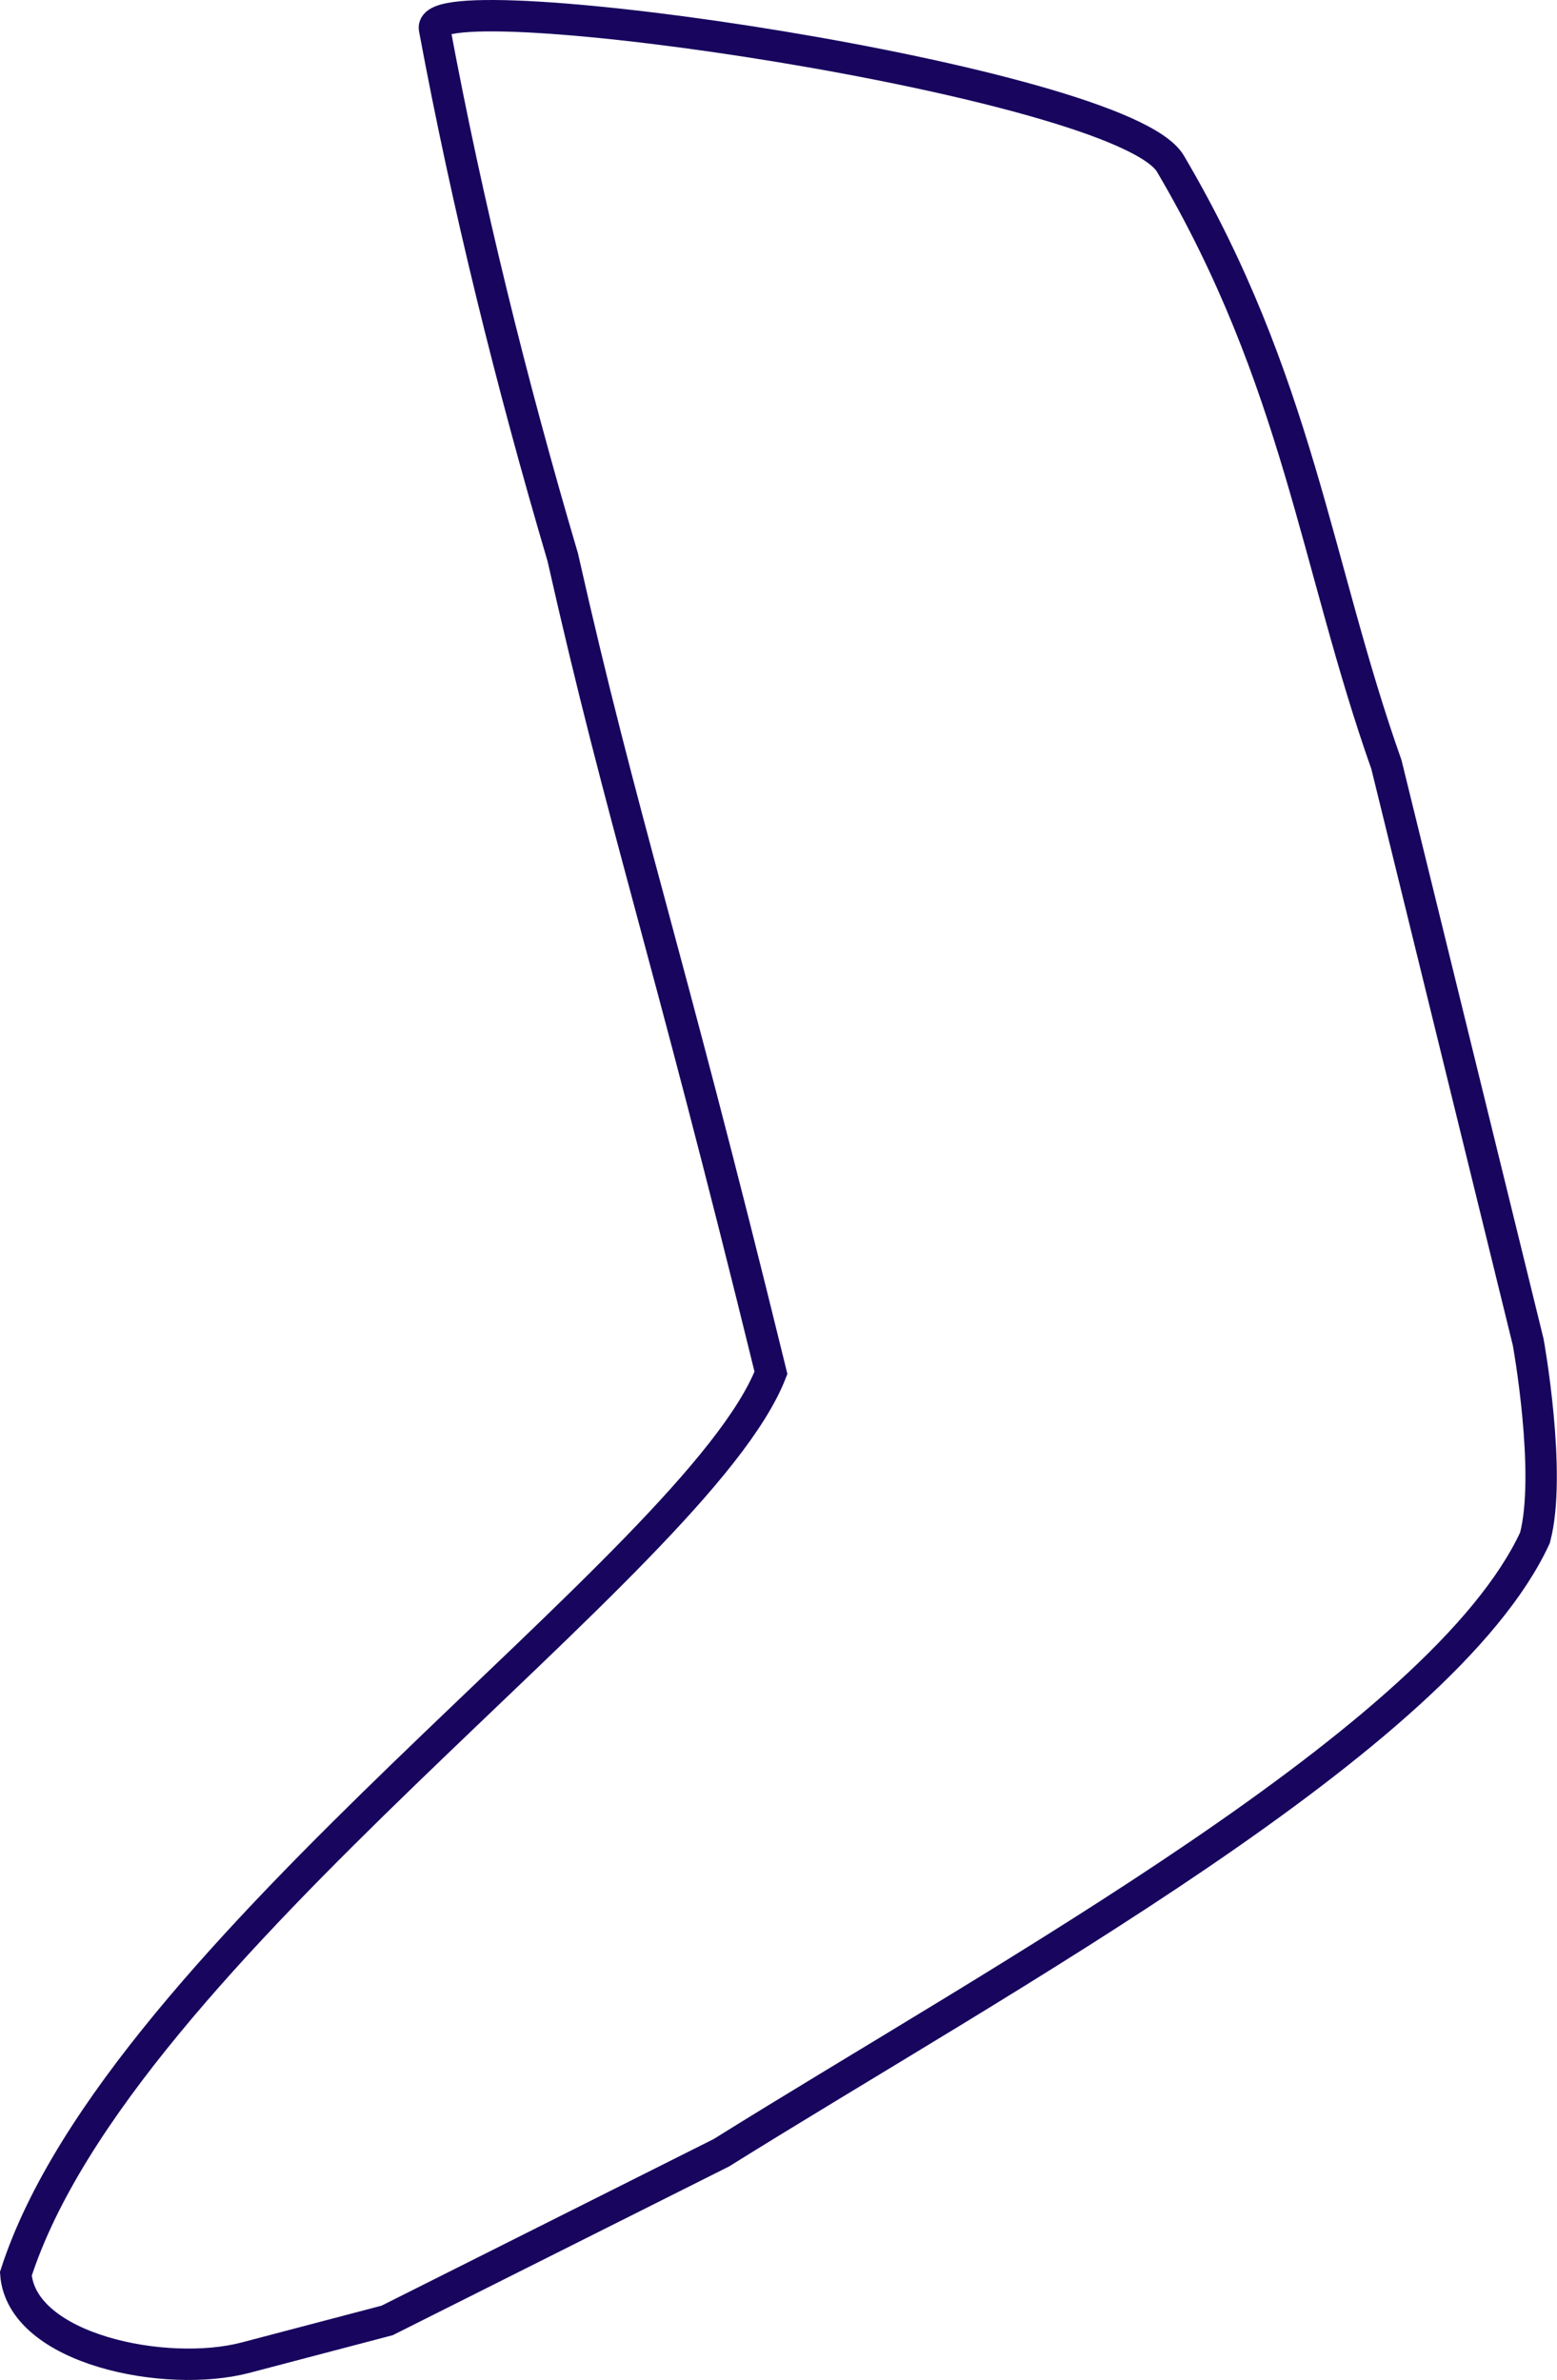 <?xml version="1.0" encoding="UTF-8" standalone="no"?>
<!-- Created with Inkscape (http://www.inkscape.org/) -->

<svg
   xmlns:dc="http://purl.org/dc/elements/1.1/"
   xmlns:cc="http://creativecommons.org/ns#"
   xmlns:rdf="http://www.w3.org/1999/02/22-rdf-syntax-ns#"
   xmlns:svg="http://www.w3.org/2000/svg"
   xmlns="http://www.w3.org/2000/svg"
   xmlns:sodipodi="http://sodipodi.sourceforge.net/DTD/sodipodi-0.dtd"
   xmlns:inkscape="http://www.inkscape.org/namespaces/inkscape"
   width="26.135mm"
   height="39.958mm"
   viewBox="0 0 26.135 39.958"
   version="1.1"
   id="svg8"
   inkscape:version="0.92.1 r15371"
   sodipodi:docname="ptron-bloqueur-mini-chaussette.svg"
   inkscape:export-filename="/home/id/Pages nettes/Aiguilles magiques/images/recyclage/patron-bloquer-mini-chaussette.png"
   inkscape:export-xdpi="96"
   inkscape:export-ydpi="96">
  <defs
     id="defs2" />
  <sodipodi:namedview
     id="base"
     pagecolor="#ffffff"
     bordercolor="#666666"
     borderopacity="1.0"
     inkscape:pageopacity="0.0"
     inkscape:pageshadow="2"
     inkscape:zoom="1.4"
     inkscape:cx="-82.822305"
     inkscape:cy="63.31706"
     inkscape:document-units="mm"
     inkscape:current-layer="layer1"
     showgrid="false"
     fit-margin-top="0"
     fit-margin-left="0"
     fit-margin-right="0"
     fit-margin-bottom="0"
     inkscape:window-width="1336"
     inkscape:window-height="731"
     inkscape:window-x="1920"
     inkscape:window-y="156"
     inkscape:window-maximized="1" />
  <g
     inkscape:label="Calque 1"
     inkscape:groupmode="layer"
     id="layer1"
     transform="translate(-98.027,-134.309)">
    <path
       style="fill:none;stroke:#17055e;stroke-width:0.527;stroke-linecap:butt;stroke-linejoin:miter;stroke-miterlimit:4;stroke-dasharray:none;stroke-opacity:1"
       d="m 105.32,134.789 c -0.154,-0.826 11.535,0.881 12.353,2.268 2.144,3.639 2.439,6.732 3.626,10.088 l 2.38,9.697 c 0,0 0.4,2.207 0.113,3.284 -1.558,3.369 -8.924,7.368 -13.656,10.323 l -5.61,2.815 -2.38,0.626 c -1.333,0.35 -3.758,-0.138 -3.853,-1.408 1.749,-5.427 11.424,-11.932 12.675,-15.126 -1.78,-7.267 -2.485,-9.209 -3.495,-13.692 -0.869,-2.945 -1.598,-5.898 -2.153,-8.876 z"
       id="path4496"
       inkscape:connector-curvature="0"
       sodipodi:nodetypes="cscccccscccc" />
  </g>
</svg>
